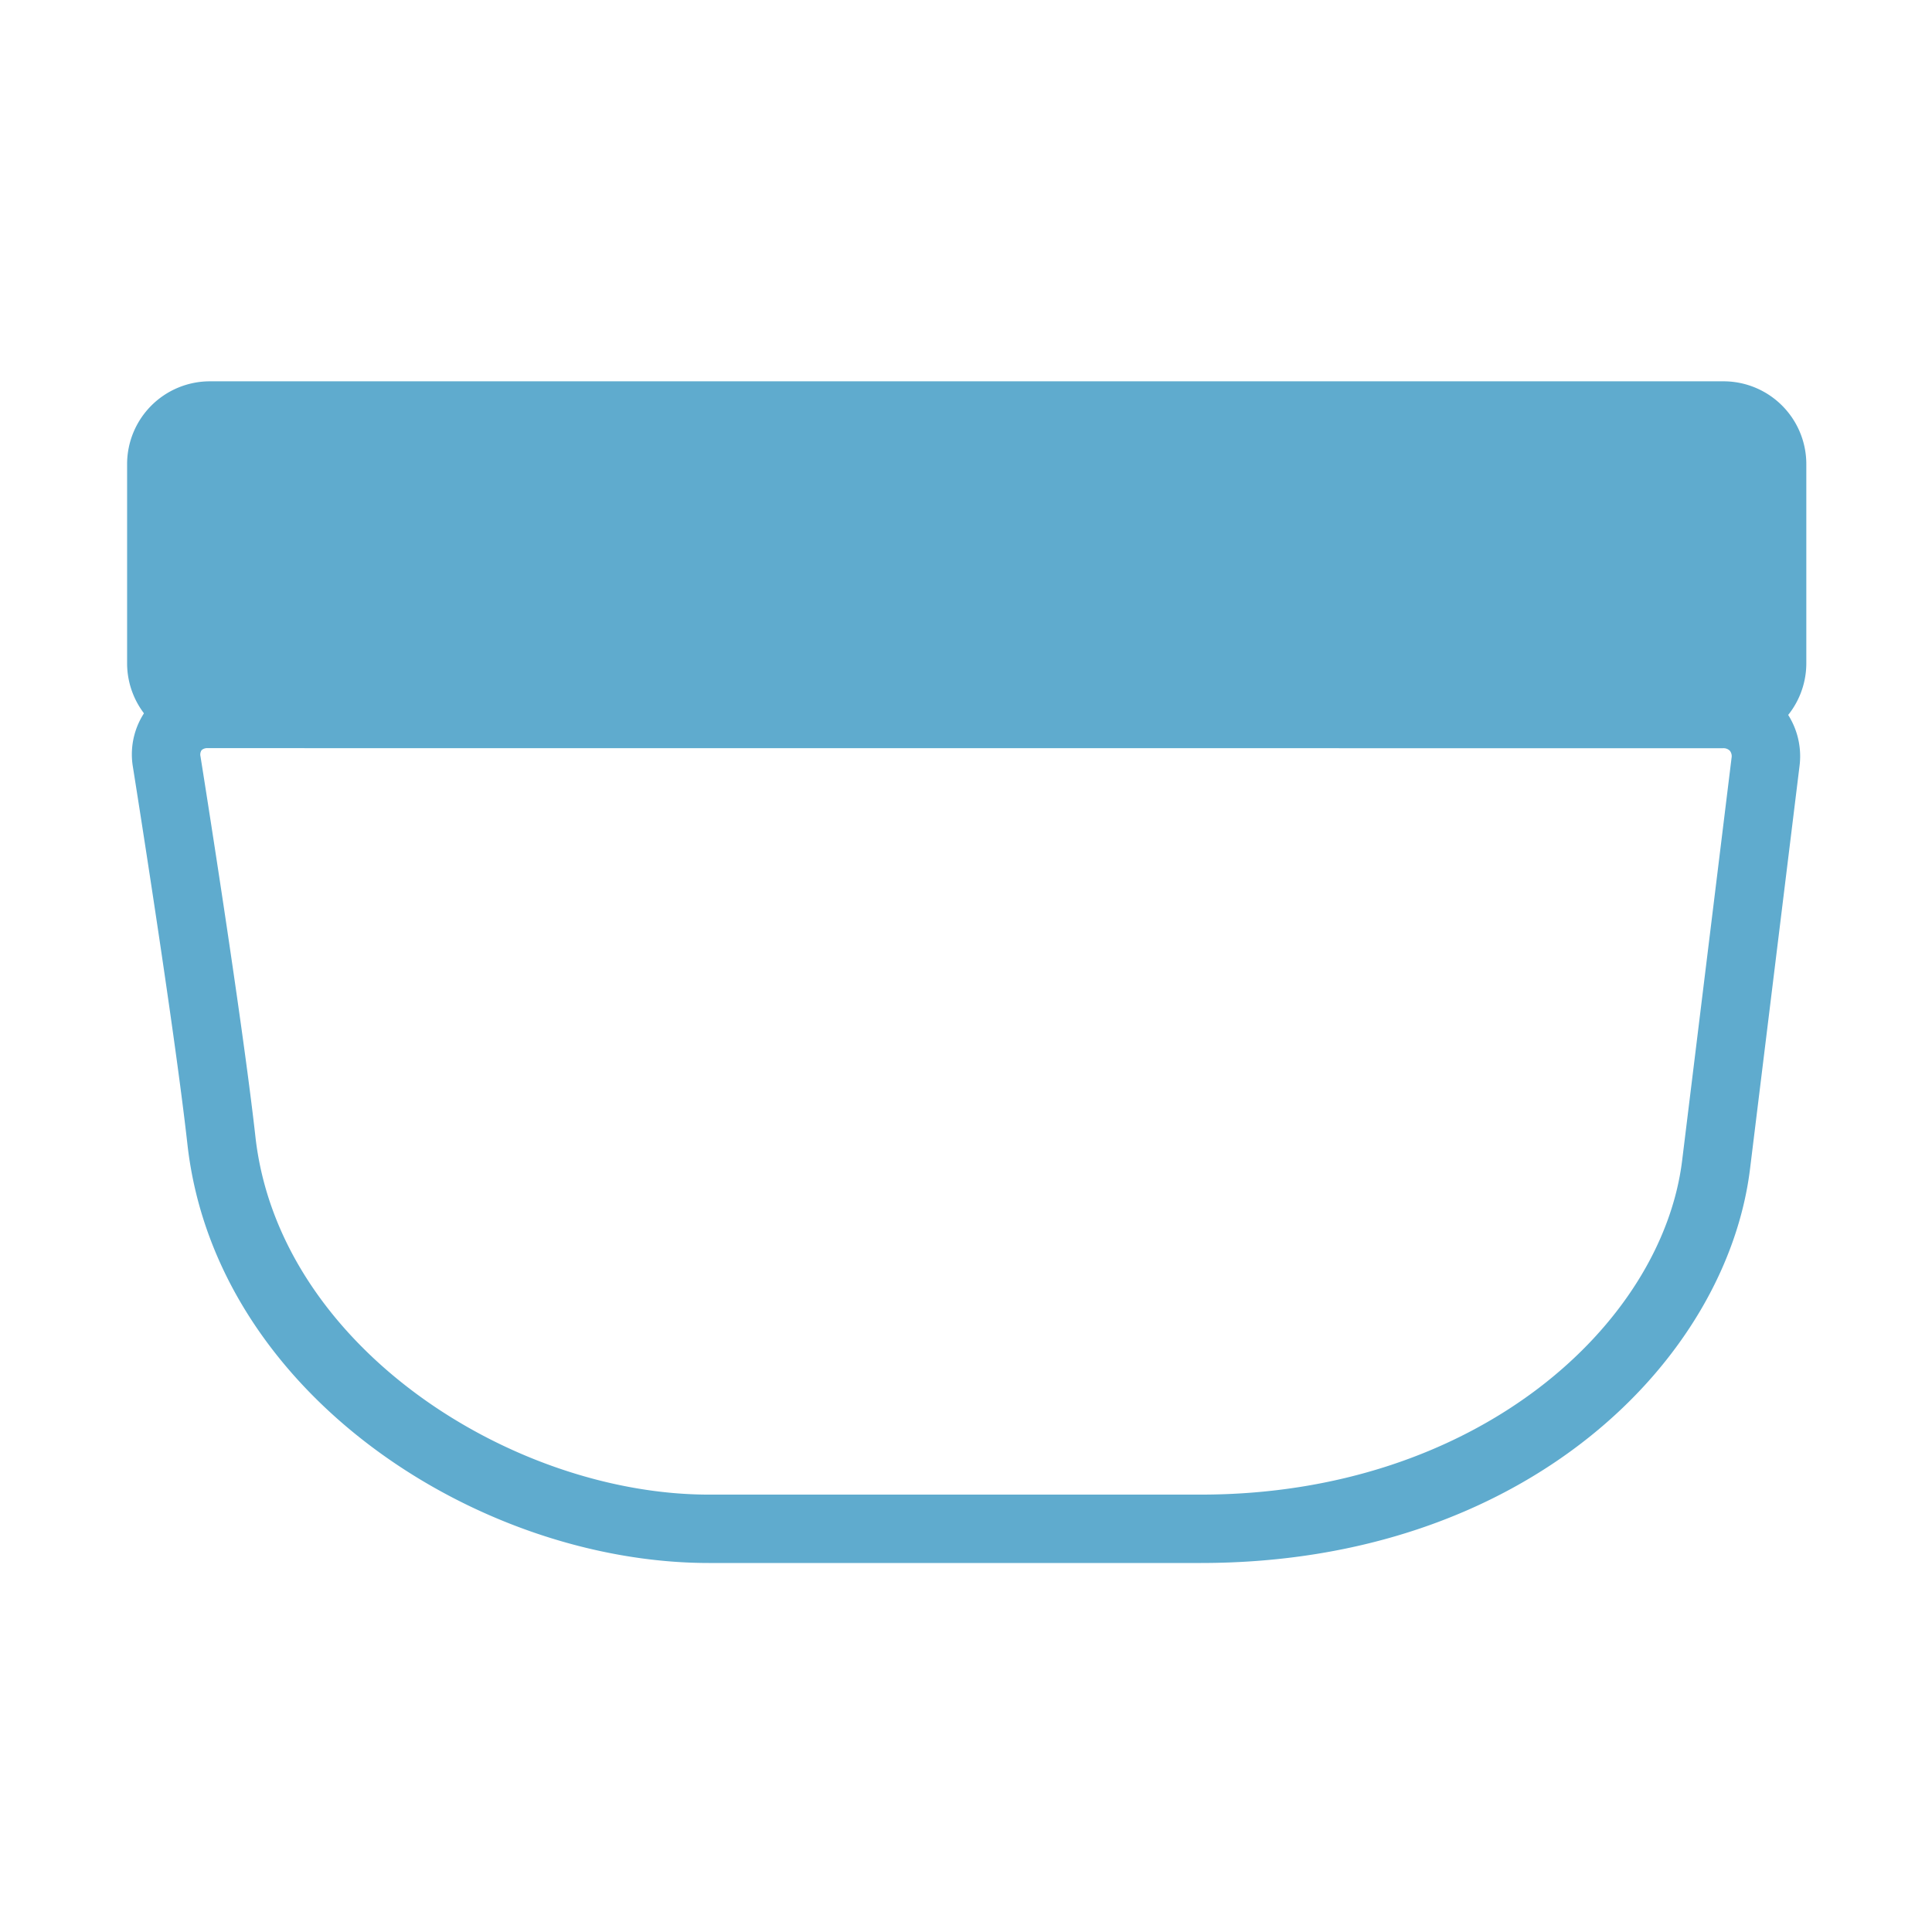 <svg xmlns="http://www.w3.org/2000/svg" width="76" height="76" viewBox="0 0 76 76"><g transform="translate(-874 -174)"><rect width="76" height="76" transform="translate(874 174)" fill="#fff"/><g transform="translate(2.271 -0.811)"><g transform="translate(876.729 189.811)"><rect width="63.364" height="11.656" rx="1.417" transform="translate(1.346 1.346)" fill="#5fabce"/><path d="M-253.786,161.317h-59.548a3.258,3.258,0,0,1-3.254-3.254v-7.841a3.257,3.257,0,0,1,3.254-3.253h59.548a3.257,3.257,0,0,1,3.254,3.253v7.841A3.258,3.258,0,0,1-253.786,161.317Zm-59.548-11.656a.569.569,0,0,0-.562.561v7.841a.57.57,0,0,0,.563.563h59.548a.57.57,0,0,0,.562-.563v-7.841a.569.569,0,0,0-.562-.561Z" transform="translate(316.588 -146.969)" fill="#5fabce"/></g><path d="M-274.4,190.439h-19.354c-9.016,0-19.41-6.621-20.511-16.478-.522-4.675-2.126-14.726-2.142-14.827a2.975,2.975,0,0,1,.651-2.414,2.983,2.983,0,0,1,2.284-1.027h59.612a3.045,3.045,0,0,1,2.286,1.011,3.041,3.041,0,0,1,.725,2.391l-1.945,15.832C-253.714,182.447-261.6,190.439-274.4,190.439Zm-39.072-32.054a.321.321,0,0,0-.236.081.313.313,0,0,0-.042.244c.066.416,1.63,10.214,2.16,14.955.926,8.3,10.144,14.084,17.836,14.084H-274.4c10.844,0,18.143-6.685,18.935-13.149l1.943-15.831a.348.348,0,0,0-.067-.281.349.349,0,0,0-.272-.1Z" transform="translate(1193.366 45.856)" fill="#5fabce"/></g></g></svg>